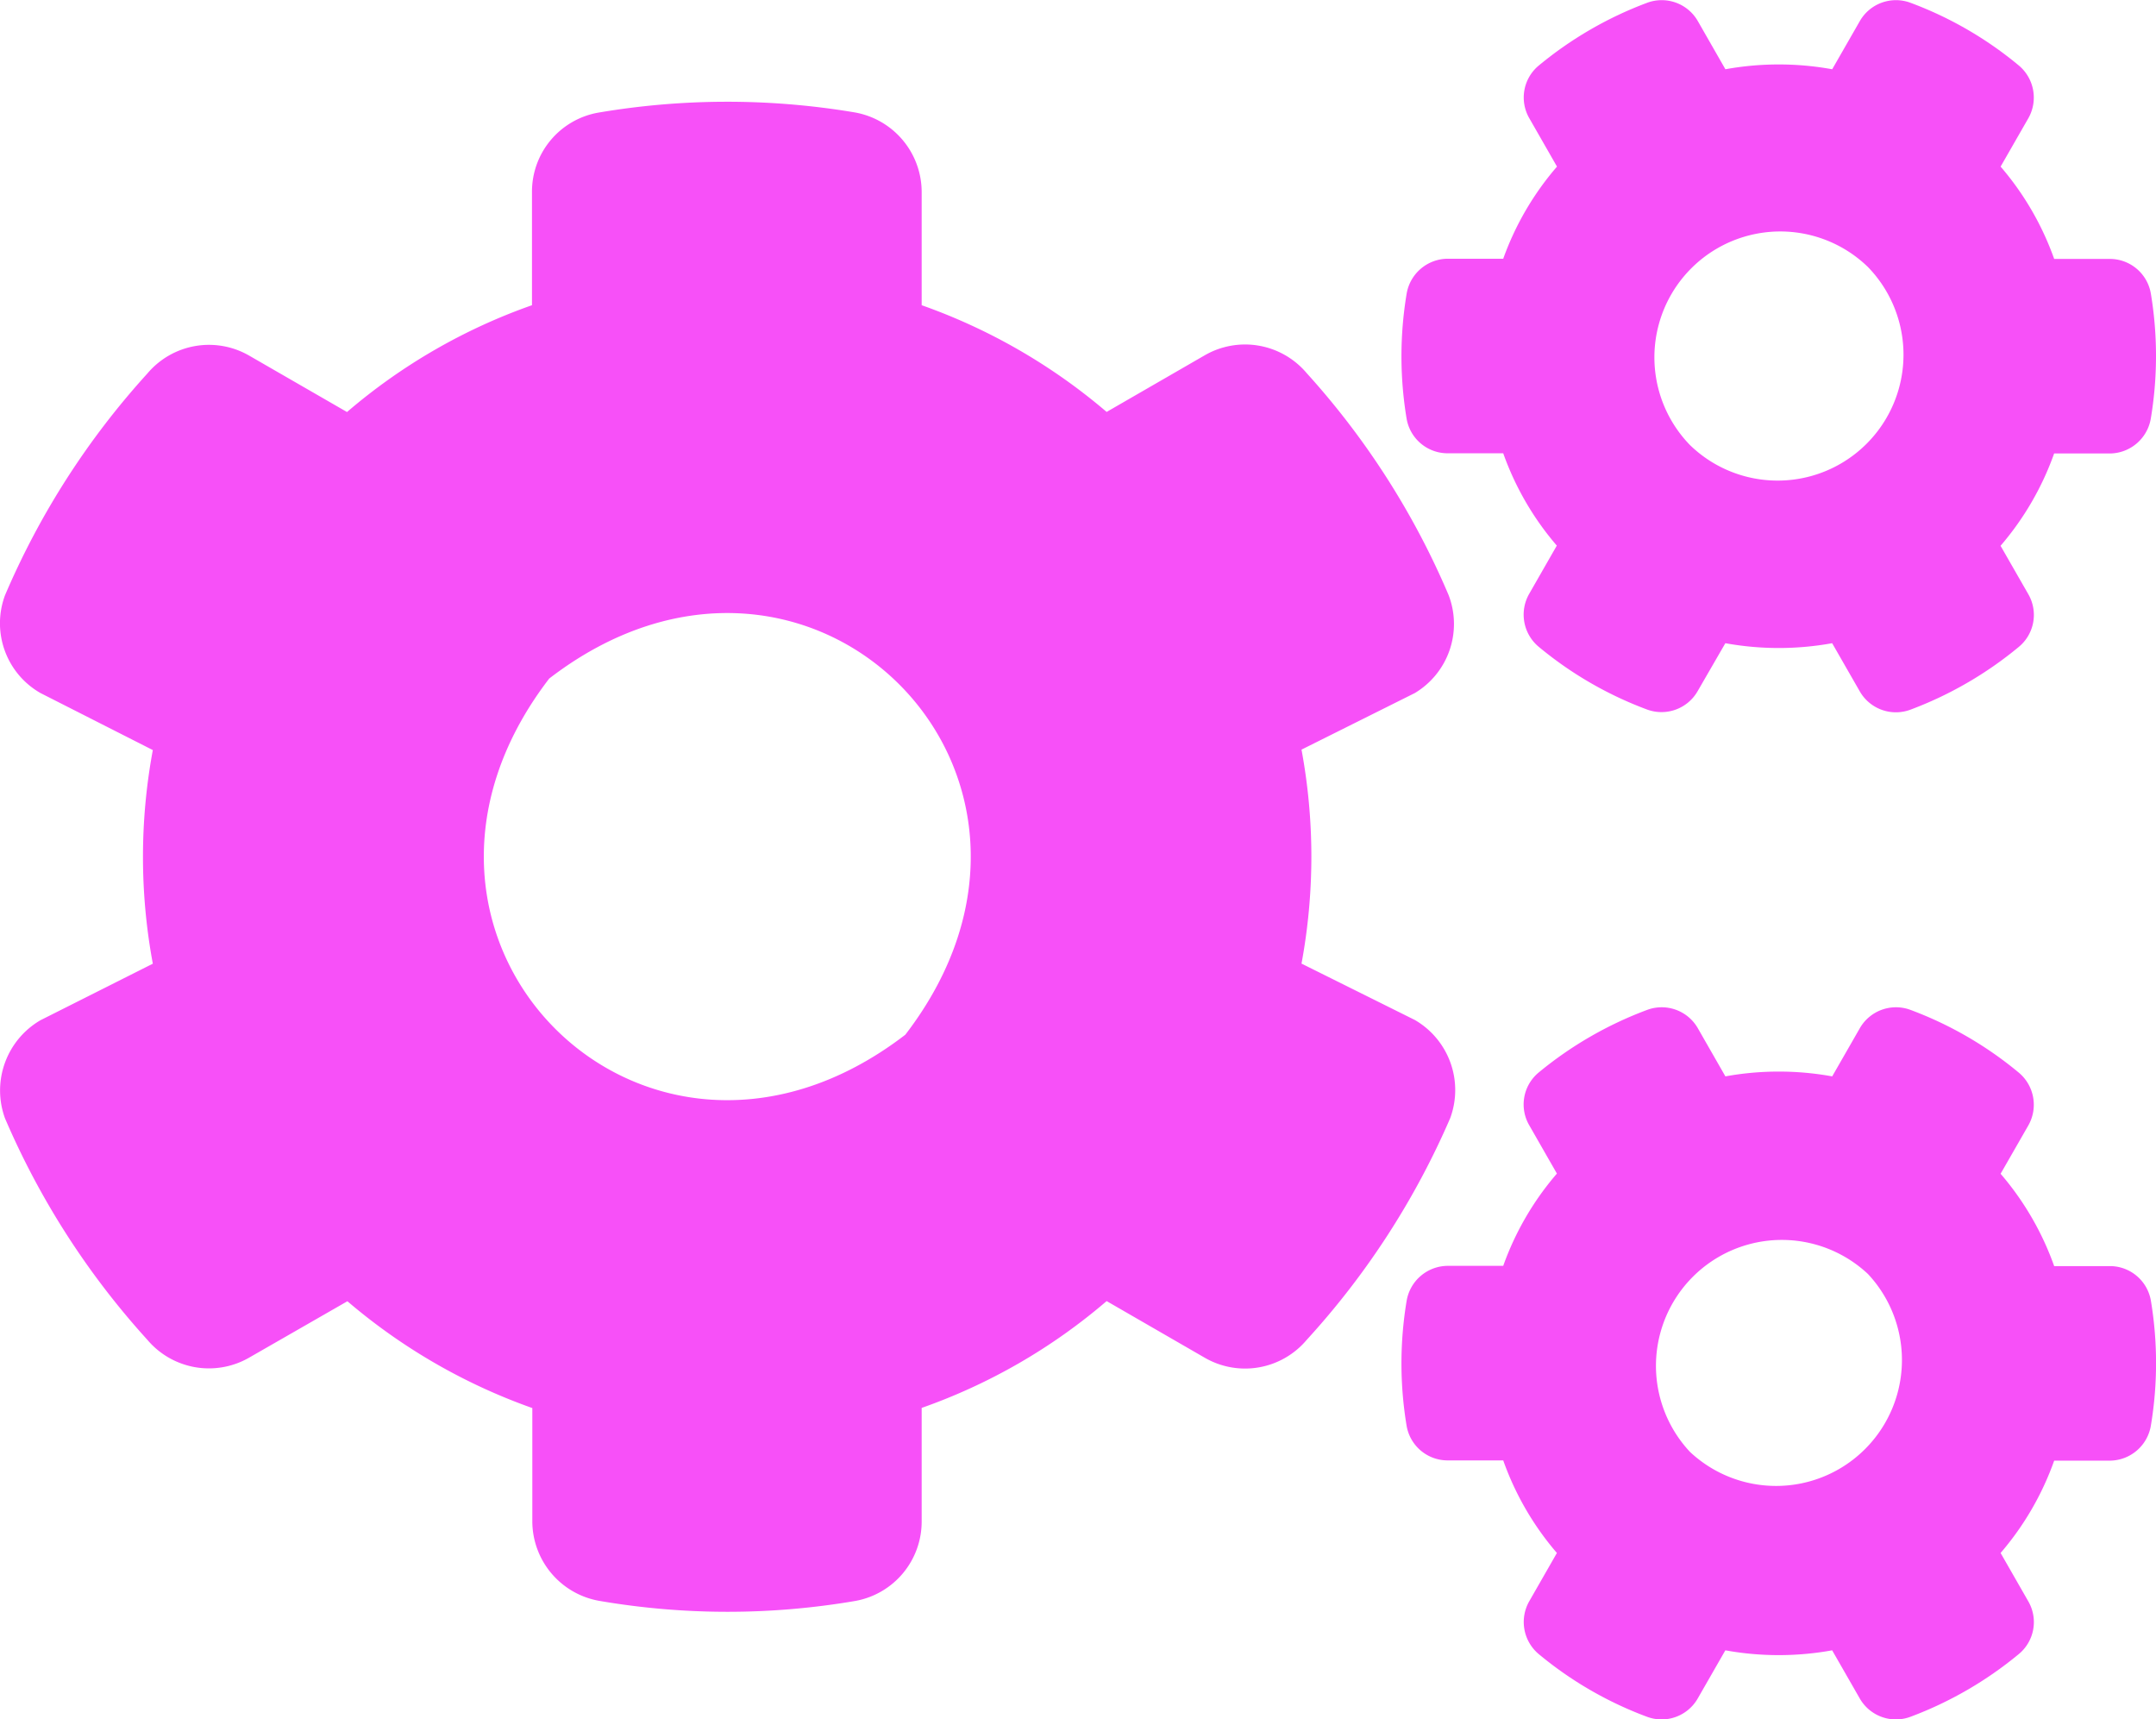 <svg xmlns="http://www.w3.org/2000/svg" width="43.746" height="34.882" viewBox="0 0 43.746 34.882"><path d="M35.007-17.568a6.073,6.073,0,0,0,2.167,0l.561.978a.845.845,0,0,0,1.032.369,7.644,7.644,0,0,0,2.194-1.272.841.841,0,0,0,.191-1.073l-.561-.978a5.9,5.9,0,0,0,1.087-1.873h1.128a.85.85,0,0,0,.834-.711,7.7,7.7,0,0,0,0-2.536.844.844,0,0,0-.834-.7H41.679a5.9,5.9,0,0,0-1.087-1.873l.561-.978a.849.849,0,0,0-.191-1.073,7.552,7.552,0,0,0-2.194-1.271.845.845,0,0,0-1.032.369l-.561.978a6.076,6.076,0,0,0-2.167,0l-.56-.978a.845.845,0,0,0-1.032-.369,7.642,7.642,0,0,0-2.194,1.271.841.841,0,0,0-.191,1.073l.56.978A5.9,5.9,0,0,0,30.5-25.368H29.374a.85.85,0,0,0-.834.711,7.7,7.7,0,0,0,0,2.536.844.844,0,0,0,.834.7H30.5a5.9,5.9,0,0,0,1.087,1.873l-.56.978a.849.849,0,0,0,.191,1.073,7.554,7.554,0,0,0,2.194,1.272.845.845,0,0,0,1.032-.369Zm-.718-4.02A2.554,2.554,0,0,1,37.9-25.2,2.554,2.554,0,0,1,34.289-21.588Zm-7.882,10.52a11.878,11.878,0,0,0,0-4.341l2.3-1.148a1.634,1.634,0,0,0,.684-1.989,16.029,16.029,0,0,0-2.878-4.5,1.636,1.636,0,0,0-2.071-.362l-1.989,1.148A11.871,11.871,0,0,0,18.7-24.425v-2.3a1.642,1.642,0,0,0-1.367-1.613,15.592,15.592,0,0,0-5.2.007,1.628,1.628,0,0,0-1.34,1.606v2.3a11.744,11.744,0,0,0-3.753,2.167L5.059-23.4a1.634,1.634,0,0,0-2.071.362A16.05,16.05,0,0,0,.1-18.539,1.63,1.63,0,0,0,.82-16.557L3.1-15.4a11.844,11.844,0,0,0,0,4.334L.82-9.919A1.649,1.649,0,0,0,.1-7.93,16.115,16.115,0,0,0,2.987-3.438a1.636,1.636,0,0,0,2.071.362L7.048-4.218A11.872,11.872,0,0,0,10.8-2.051v2.3a1.642,1.642,0,0,0,1.367,1.613,15.374,15.374,0,0,0,5.188,0A1.636,1.636,0,0,0,18.7.246v-2.3a11.742,11.742,0,0,0,3.753-2.167l1.989,1.148a1.634,1.634,0,0,0,2.071-.362,16.139,16.139,0,0,0,2.912-4.5,1.644,1.644,0,0,0-.718-1.989ZM18.368-9.625C13.1-5.578,7.1-11.587,11.143-16.851,16.406-20.9,22.415-14.889,18.368-9.625ZM35.007,2.864a6.076,6.076,0,0,0,2.167,0l.561.978a.845.845,0,0,0,1.032.369,7.643,7.643,0,0,0,2.194-1.271.841.841,0,0,0,.191-1.073L40.592.889A5.9,5.9,0,0,0,41.679-.984h1.128a.85.85,0,0,0,.834-.711,7.7,7.7,0,0,0,0-2.536.844.844,0,0,0-.834-.7H41.679a5.9,5.9,0,0,0-1.087-1.873l.561-.978a.849.849,0,0,0-.191-1.073,7.553,7.553,0,0,0-2.194-1.272.845.845,0,0,0-1.032.369l-.561.978a6.073,6.073,0,0,0-2.167,0l-.56-.978a.845.845,0,0,0-1.032-.369A7.644,7.644,0,0,0,31.22-8.859a.841.841,0,0,0-.191,1.073l.56.978A5.9,5.9,0,0,0,30.5-4.936H29.374a.85.85,0,0,0-.834.711,7.7,7.7,0,0,0,0,2.536.844.844,0,0,0,.834.7H30.5A5.9,5.9,0,0,0,31.589.889l-.56.978a.849.849,0,0,0,.191,1.073,7.552,7.552,0,0,0,2.194,1.271.845.845,0,0,0,1.032-.369Zm-.718-4.026A2.554,2.554,0,0,1,37.9-4.771,2.554,2.554,0,0,1,34.289-1.162Z" transform="translate(0.001 30.617)" fill="#f750f8"/></svg>